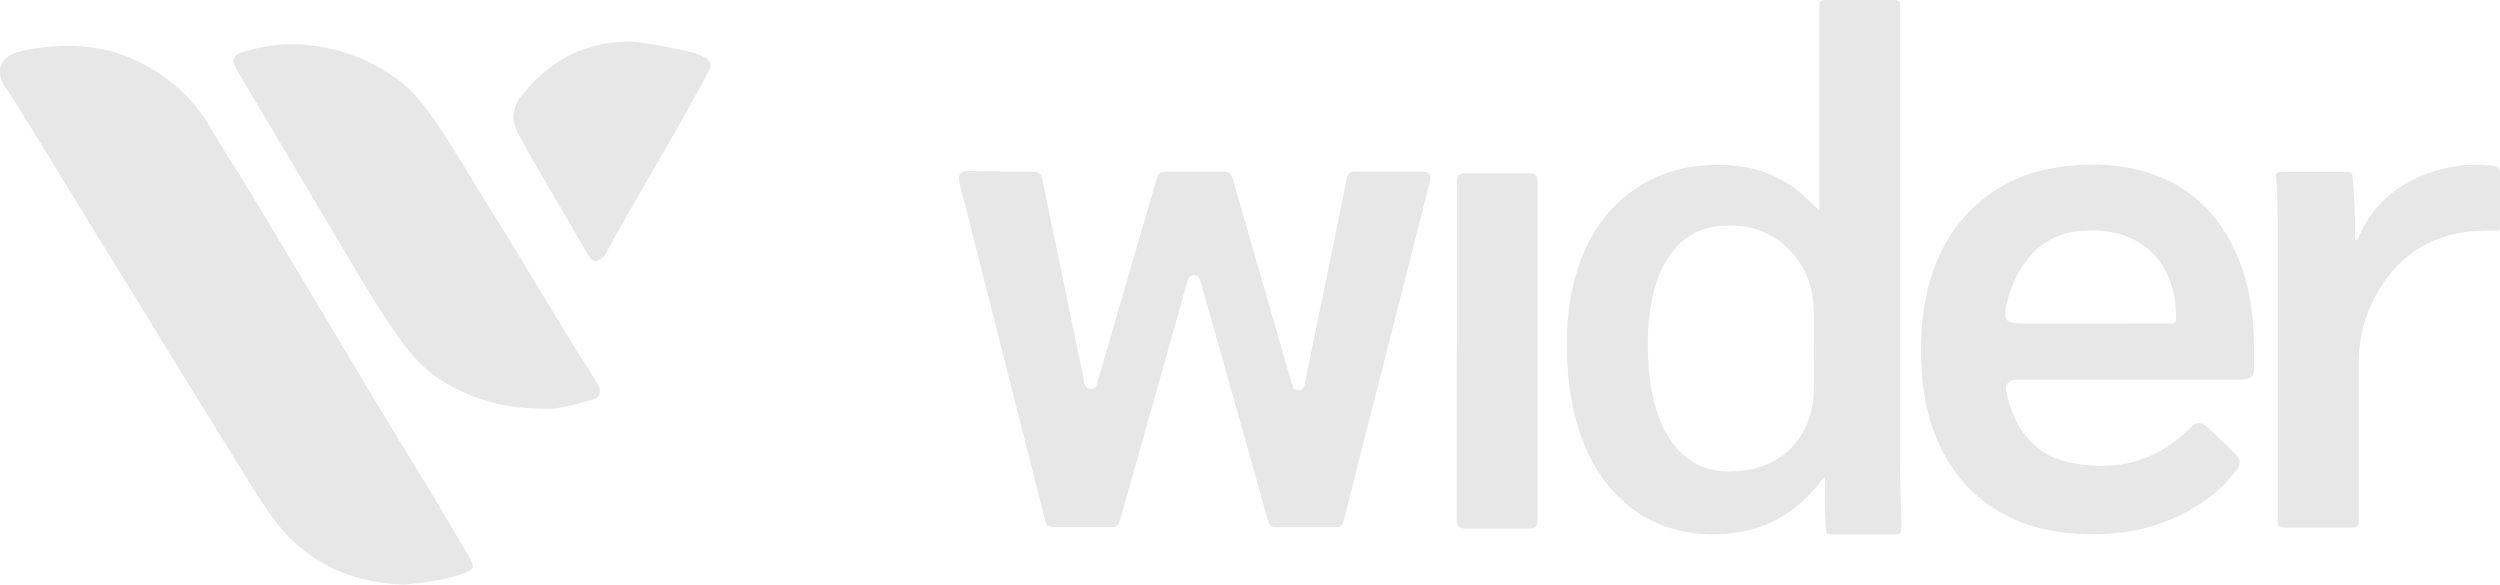 <?xml version="1.0" encoding="UTF-8"?><svg id="Layer_2" xmlns="http://www.w3.org/2000/svg" viewBox="0 0 166.72 38.98"><defs><style>.cls-1{fill:#e7e7e7;}</style></defs><g id="Layer_1-2"><path class="cls-1" d="M26.84,38.98c-3.62-.15-6.59-1.56-8.71-4.53-.92-1.28-1.72-2.65-2.56-3.99-2.85-4.56-5.63-9.16-8.46-13.73C4.85,13.1,2.67,9.41.36,5.8c-.05-.08-.11-.16-.16-.25-.46-.87-.12-1.72.83-2.02.59-.19,1.2-.3,1.82-.37,2.16-.25,4.28-.06,6.26.89,2.08,1,3.78,2.46,4.95,4.5.9,1.57,1.91,3.07,2.84,4.62,2.79,4.65,5.57,9.31,8.36,13.96,1.54,2.57,3.15,5.1,4.66,7.69.44.75.88,1.49,1.32,2.23.07.13.15.25.21.39.16.36.09.54-.28.7-.42.18-.86.3-1.31.41-1,.25-2.02.37-3.02.44Z"/><path class="cls-1" d="M66.7,11.45c.67,0,1.34,0,2.01,0,.64,0,.71.05.84.69.3,1.45.6,2.9.9,4.36.61,2.95,1.22,5.9,1.83,8.85.02.11.04.23.08.33.06.17.2.26.38.26.18,0,.32-.07.38-.25.04-.11.07-.22.1-.33.83-2.86,1.67-5.72,2.5-8.58.46-1.58.92-3.16,1.38-4.74.16-.55.22-.59.78-.59,1.19,0,2.38,0,3.57,0,.56,0,.63.06.79.59,1.28,4.43,2.56,8.86,3.83,13.28.04.14.08.28.13.42.07.18.2.3.41.28.2-.01.33-.14.38-.33.07-.3.13-.61.19-.91.86-4.2,1.72-8.39,2.58-12.59.03-.13.05-.26.08-.38.06-.23.22-.36.46-.37.1,0,.2,0,.29,0,1.35,0,2.71,0,4.06,0,.07,0,.13,0,.2,0,.45.03.62.24.51.67-.21.84-.43,1.67-.64,2.51-.71,2.78-1.41,5.56-2.12,8.33-.81,3.17-1.61,6.34-2.42,9.52-.18.73-.37,1.45-.56,2.18-.11.43-.2.51-.64.51-1.26,0-2.51,0-3.77,0-.46,0-.55-.08-.68-.54-.66-2.34-1.31-4.67-1.97-7.01-.82-2.91-1.65-5.83-2.47-8.74-.03-.09-.05-.19-.09-.28-.07-.17-.21-.24-.39-.24-.16,0-.28.08-.35.22-.05.1-.08.21-.11.32-.98,3.46-1.96,6.93-2.93,10.39-.5,1.79-1.01,3.57-1.51,5.36-.12.42-.22.51-.65.51-1.24,0-2.48,0-3.72,0-.47,0-.56-.08-.67-.54-1.26-4.97-2.52-9.95-3.78-14.92-.62-2.43-1.22-4.86-1.86-7.29-.24-.92.07-1.01.77-.99.64.03,1.27,0,1.91,0Z"/><path class="cls-1" d="M35.69,27.24c-2.25-.05-4.33-.67-6.23-1.86-1.14-.71-2.03-1.68-2.8-2.77-1.27-1.79-2.4-3.68-3.52-5.58-2.35-3.96-4.71-7.92-7.06-11.88-.12-.21-.25-.42-.36-.64-.28-.53-.17-.83.39-1.01,1.22-.39,2.48-.6,3.76-.54,2.49.12,4.75.91,6.75,2.42.9.68,1.59,1.53,2.23,2.44,1.24,1.78,2.31,3.66,3.46,5.5,2.02,3.21,3.94,6.48,5.93,9.71.46.75.94,1.48,1.41,2.23.1.15.19.3.27.47.21.43.08.78-.39.91-.84.24-1.69.5-2.57.6-.42.05-.85,0-1.27,0Z"/><path class="cls-1" d="M157.05,16.03c.21-.02.21-.14.24-.22,1.07-2.45,3-3.87,5.54-4.53,1.08-.28,2.18-.37,3.3-.24.46.05.59.17.59.6,0,1.16,0,2.31,0,3.47,0,.23-.05.29-.31.28-3.34-.15-6.02,1.04-7.78,3.97-.89,1.48-1.34,3.1-1.33,4.84,0,3.41,0,6.81,0,10.22,0,.1,0,.2,0,.29-.01.4-.06.46-.45.47-.31,0-.62,0-.93,0-1.14,0-2.28,0-3.42,0-.58,0-.6-.02-.6-.61,0-6.37,0-12.74,0-19.11,0-1.16-.01-2.31-.1-3.47-.04-.5,0-.53.5-.53,1.35,0,2.71,0,4.06,0,.5,0,.51,0,.55.52.1,1.12.14,2.24.14,3.37,0,.22,0,.45,0,.7Z"/><path class="cls-1" d="M97.15,23.42c0-3.63,0-7.27,0-10.9,0-.1,0-.2,0-.29,0-.53.15-.67.66-.68.42,0,.85,0,1.27,0,.91,0,1.83,0,2.74,0,.6,0,.73.13.73.71,0,7.43,0,14.86,0,22.29,0,.57-.13.7-.69.7-1.34,0-2.67,0-4.01,0-.59,0-.71-.12-.71-.72,0-3.7,0-7.4,0-11.1Z"/><path class="cls-1" d="M34.24,7.8c.03-.46.15-.91.45-1.3,1.76-2.27,4.01-3.62,6.94-3.72,1.19-.04,2.32.27,3.48.48.35.06.7.16,1.05.23.26.05.5.16.73.28.53.28.61.5.34,1.02-.3.59-.63,1.18-.95,1.76-1.89,3.46-3.96,6.82-5.84,10.28-.05.09-.09.18-.16.25-.36.37-.71.52-1.05-.06-.66-1.14-1.33-2.28-1.99-3.42-.87-1.51-1.78-3-2.6-4.53-.21-.39-.38-.79-.41-1.27Z"/><path class="cls-1" d="M126.81,35.1c-.06-1.58-.1-3.16-.1-4.74,0-5.17,0-10.33,0-15.5,0-4.76,0-9.52,0-14.28,0-.57,0-.58-.57-.58-1.4,0-2.8,0-4.21,0-.59,0-.59,0-.6.6,0,.07,0,.13,0,.2v13.24c-.54-.48-1-.99-1.54-1.4-1.36-1.05-2.92-1.55-4.63-1.63-2.14-.1-4.15.3-5.97,1.49-2.06,1.35-3.3,3.29-4.03,5.59-.54,1.73-.7,3.51-.67,5.31.04,1.98.3,3.93.99,5.8.59,1.61,1.47,3.05,2.75,4.21,1.61,1.47,3.55,2.14,5.71,2.22,3.11.1,5.61-1.09,7.5-3.55.06-.08.07-.23.24-.2,0,.07.01.13.01.19,0,1.03,0,2.05.07,3.08.03.48.03.49.52.49,1.34,0,2.67,0,4.01,0,.49,0,.52-.03.5-.54ZM120.96,25.95c-.02,1.3-.35,2.51-1.18,3.54-1.17,1.44-2.74,1.96-4.54,1.95-1.59-.01-2.82-.68-3.74-1.95-.3-.41-.54-.85-.73-1.32-.51-1.22-.74-2.49-.83-3.8-.11-1.65-.06-3.29.34-4.9.24-.94.6-1.82,1.19-2.6.83-1.1,1.95-1.71,3.32-1.81,1.56-.12,2.98.22,4.18,1.26,1.33,1.16,1.95,2.65,1.99,4.4.02.88,0,1.76,0,2.64,0,.86.01,1.73,0,2.59Z"/><path class="cls-1" d="M150.31,22.93c-.03-2-.3-3.96-1.09-5.82-1.23-2.9-3.3-4.88-6.38-5.72-1.62-.44-3.28-.5-4.95-.32-1.79.19-3.48.7-4.98,1.72-2.33,1.58-3.69,3.81-4.35,6.5-.45,1.85-.53,3.74-.39,5.63.11,1.5.4,2.97.99,4.36,1.05,2.48,2.76,4.31,5.25,5.39,1.47.64,3.02.89,4.62.95,2.31.08,4.51-.32,6.58-1.37,1.37-.7,2.56-1.61,3.5-2.84.36-.48.34-.77-.09-1.19-.6-.58-1.2-1.15-1.8-1.72-.42-.39-.74-.38-1.14.02-2.2,2.24-4.87,2.93-7.89,2.36-2.72-.52-3.94-2.52-4.41-4.83-.08-.39.19-.69.6-.74.15-.02.29,0,.44,0,2.4,0,4.79,0,7.19,0,2.49,0,4.99,0,7.48,0,.61,0,.83-.21.83-.82,0-.52,0-1.04,0-1.56ZM144.79,21.57c-.96-.01-1.92,0-2.88,0-.75,0-1.5,0-2.25,0-1.63,0-3.26,0-4.89,0-.99,0-1.19-.26-.97-1.22.26-1.12.69-2.17,1.42-3.08.95-1.19,2.21-1.79,3.71-1.89,1.15-.07,2.28.06,3.33.58,1.53.76,2.36,2.04,2.71,3.67.11.53.14,1.06.15,1.6,0,.26-.08.34-.34.34Z"/></g></svg>
